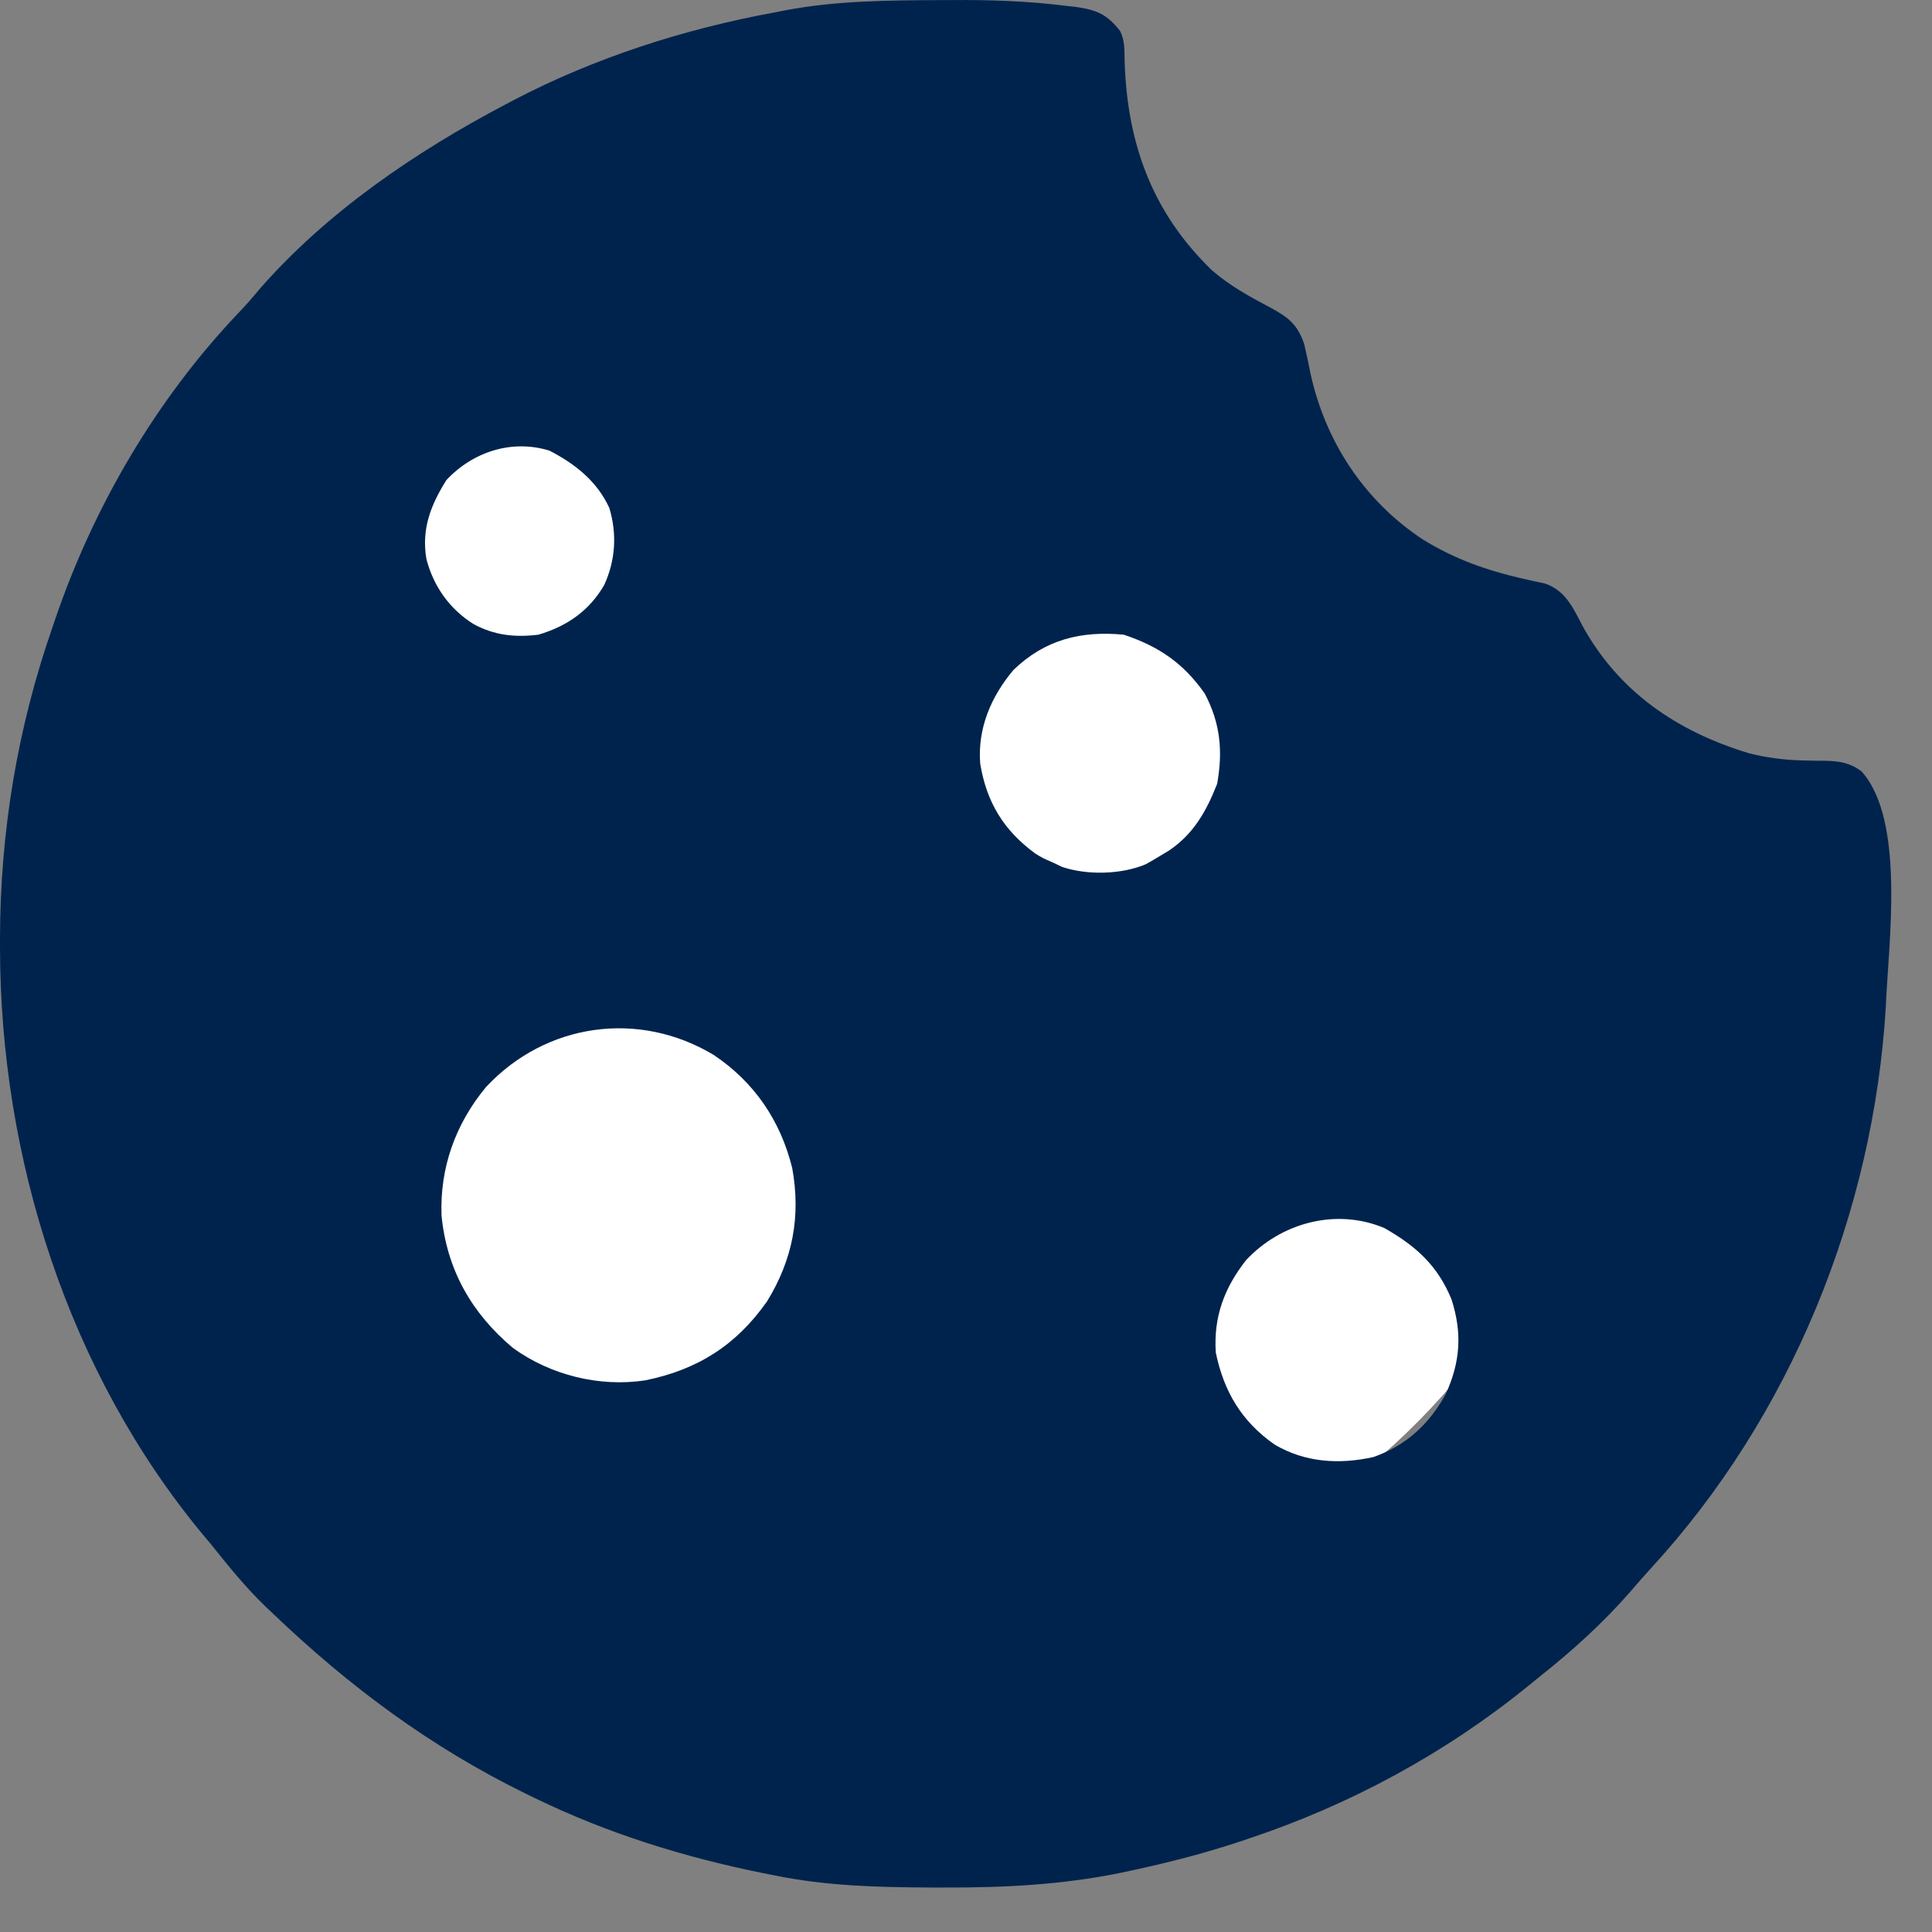 <svg width="41" height="41" viewBox="0 0 41 41" fill="none" xmlns="http://www.w3.org/2000/svg">
<rect x="0" y="0" width="41" height="41" fill="#808080" stroke="none"/>
<g clip-path="url(#clip0_933_2)">
<path d="M18 35C26.837 35 34 28.732 34 21C34 13.268 26.837 7 18 7C9.163 7 2 13.268 2 21C2 28.732 9.163 35 18 35Z" fill="white"/>
<path d="M19.99 0.002C20.064 0.002 20.138 0.001 20.215 0.001C21.03 -0.005 21.834 0.024 22.643 0.126C22.712 0.134 22.78 0.142 22.85 0.15C23.275 0.211 23.494 0.306 23.77 0.657C23.874 0.866 23.86 1.061 23.866 1.291C23.918 3.03 24.444 4.503 25.718 5.735C26.1 6.067 26.538 6.306 26.984 6.541C27.349 6.742 27.535 6.889 27.676 7.297C27.724 7.503 27.768 7.706 27.808 7.913C28.122 9.364 28.948 10.625 30.194 11.448C30.864 11.861 31.543 12.104 32.312 12.279C32.395 12.298 32.478 12.317 32.564 12.336C32.638 12.352 32.712 12.367 32.788 12.383C33.222 12.537 33.376 12.884 33.579 13.274C34.353 14.685 35.593 15.523 37.115 15.985C37.489 16.079 37.854 16.127 38.238 16.137C38.294 16.138 38.35 16.14 38.407 16.141C38.522 16.144 38.637 16.145 38.752 16.145C39.05 16.155 39.261 16.188 39.504 16.369C40.441 17.411 40.074 20.021 40.02 21.36C39.76 25.733 37.999 30.064 35.026 33.292C34.878 33.453 34.736 33.616 34.595 33.782C34.011 34.449 33.371 35.029 32.676 35.579C32.592 35.647 32.509 35.715 32.425 35.783C30.671 37.208 28.647 38.303 26.504 39.016C26.441 39.038 26.378 39.059 26.312 39.081C25.549 39.334 24.776 39.532 23.989 39.7C23.917 39.715 23.845 39.731 23.77 39.747C22.517 40.001 21.285 40.061 20.01 40.056C19.932 40.056 19.855 40.056 19.774 40.056C18.643 40.052 17.537 40.025 16.426 39.797C16.346 39.782 16.266 39.766 16.183 39.749C14.5 39.407 12.894 38.908 11.348 38.157C11.278 38.123 11.208 38.089 11.136 38.054C9.133 37.07 7.41 35.788 5.801 34.251C5.743 34.195 5.684 34.14 5.624 34.083C5.202 33.675 4.839 33.224 4.473 32.766C4.423 32.707 4.374 32.648 4.322 32.587C1.441 29.121 0.004 24.57 0 20.1C0 20.042 5.42e-05 19.984 0 19.925C0.003 17.662 0.368 15.45 1.113 13.313C1.131 13.262 1.148 13.21 1.166 13.157C1.981 10.756 3.318 8.47 5.069 6.632C5.223 6.471 5.366 6.307 5.508 6.135C6.934 4.503 8.815 3.222 10.723 2.219C10.781 2.188 10.84 2.157 10.9 2.125C12.623 1.225 14.516 0.617 16.426 0.266C16.489 0.254 16.552 0.241 16.617 0.228C17.733 0.011 18.858 0.007 19.99 0.002ZM9.473 10.188C9.139 10.722 8.943 11.223 9.048 11.858C9.197 12.438 9.536 12.92 10.043 13.24C10.489 13.484 10.926 13.53 11.426 13.469C12.03 13.29 12.504 12.965 12.822 12.415C13.062 11.894 13.097 11.33 12.931 10.78C12.67 10.212 12.206 9.845 11.66 9.563C10.864 9.318 10.036 9.586 9.473 10.188ZM21.505 14.22C21.029 14.787 20.744 15.458 20.801 16.204C20.935 17.02 21.298 17.622 21.97 18.113C22.125 18.209 22.125 18.208 22.363 18.313C22.421 18.341 22.479 18.368 22.539 18.397C23.07 18.576 23.793 18.56 24.312 18.342C24.419 18.284 24.525 18.222 24.629 18.157C24.711 18.108 24.711 18.108 24.794 18.059C25.325 17.708 25.601 17.217 25.83 16.633C25.954 15.94 25.899 15.349 25.567 14.719C25.114 14.072 24.589 13.716 23.848 13.469C22.936 13.383 22.172 13.574 21.505 14.22ZM10.318 23.064C9.667 23.848 9.332 24.777 9.37 25.798C9.483 26.942 10.005 27.867 10.886 28.606C11.685 29.183 12.72 29.441 13.693 29.293C14.802 29.069 15.628 28.545 16.278 27.617C16.824 26.728 16.998 25.811 16.812 24.788C16.563 23.78 16.006 22.962 15.142 22.385C13.552 21.433 11.59 21.707 10.318 23.064ZM26.442 26.744C25.98 27.334 25.751 27.949 25.801 28.704C25.973 29.534 26.351 30.169 27.051 30.657C27.696 31.037 28.42 31.082 29.145 30.921C29.839 30.679 30.335 30.218 30.684 29.578C30.991 28.897 31.032 28.295 30.806 27.582C30.512 26.857 30.047 26.441 29.38 26.062C28.36 25.631 27.189 25.944 26.442 26.744Z" fill="#00234D"/>
</g>
<defs>
<clipPath id="clip0_933_2">
<rect width="41" height="41" fill="white"/>
</clipPath>
</defs>
</svg>
